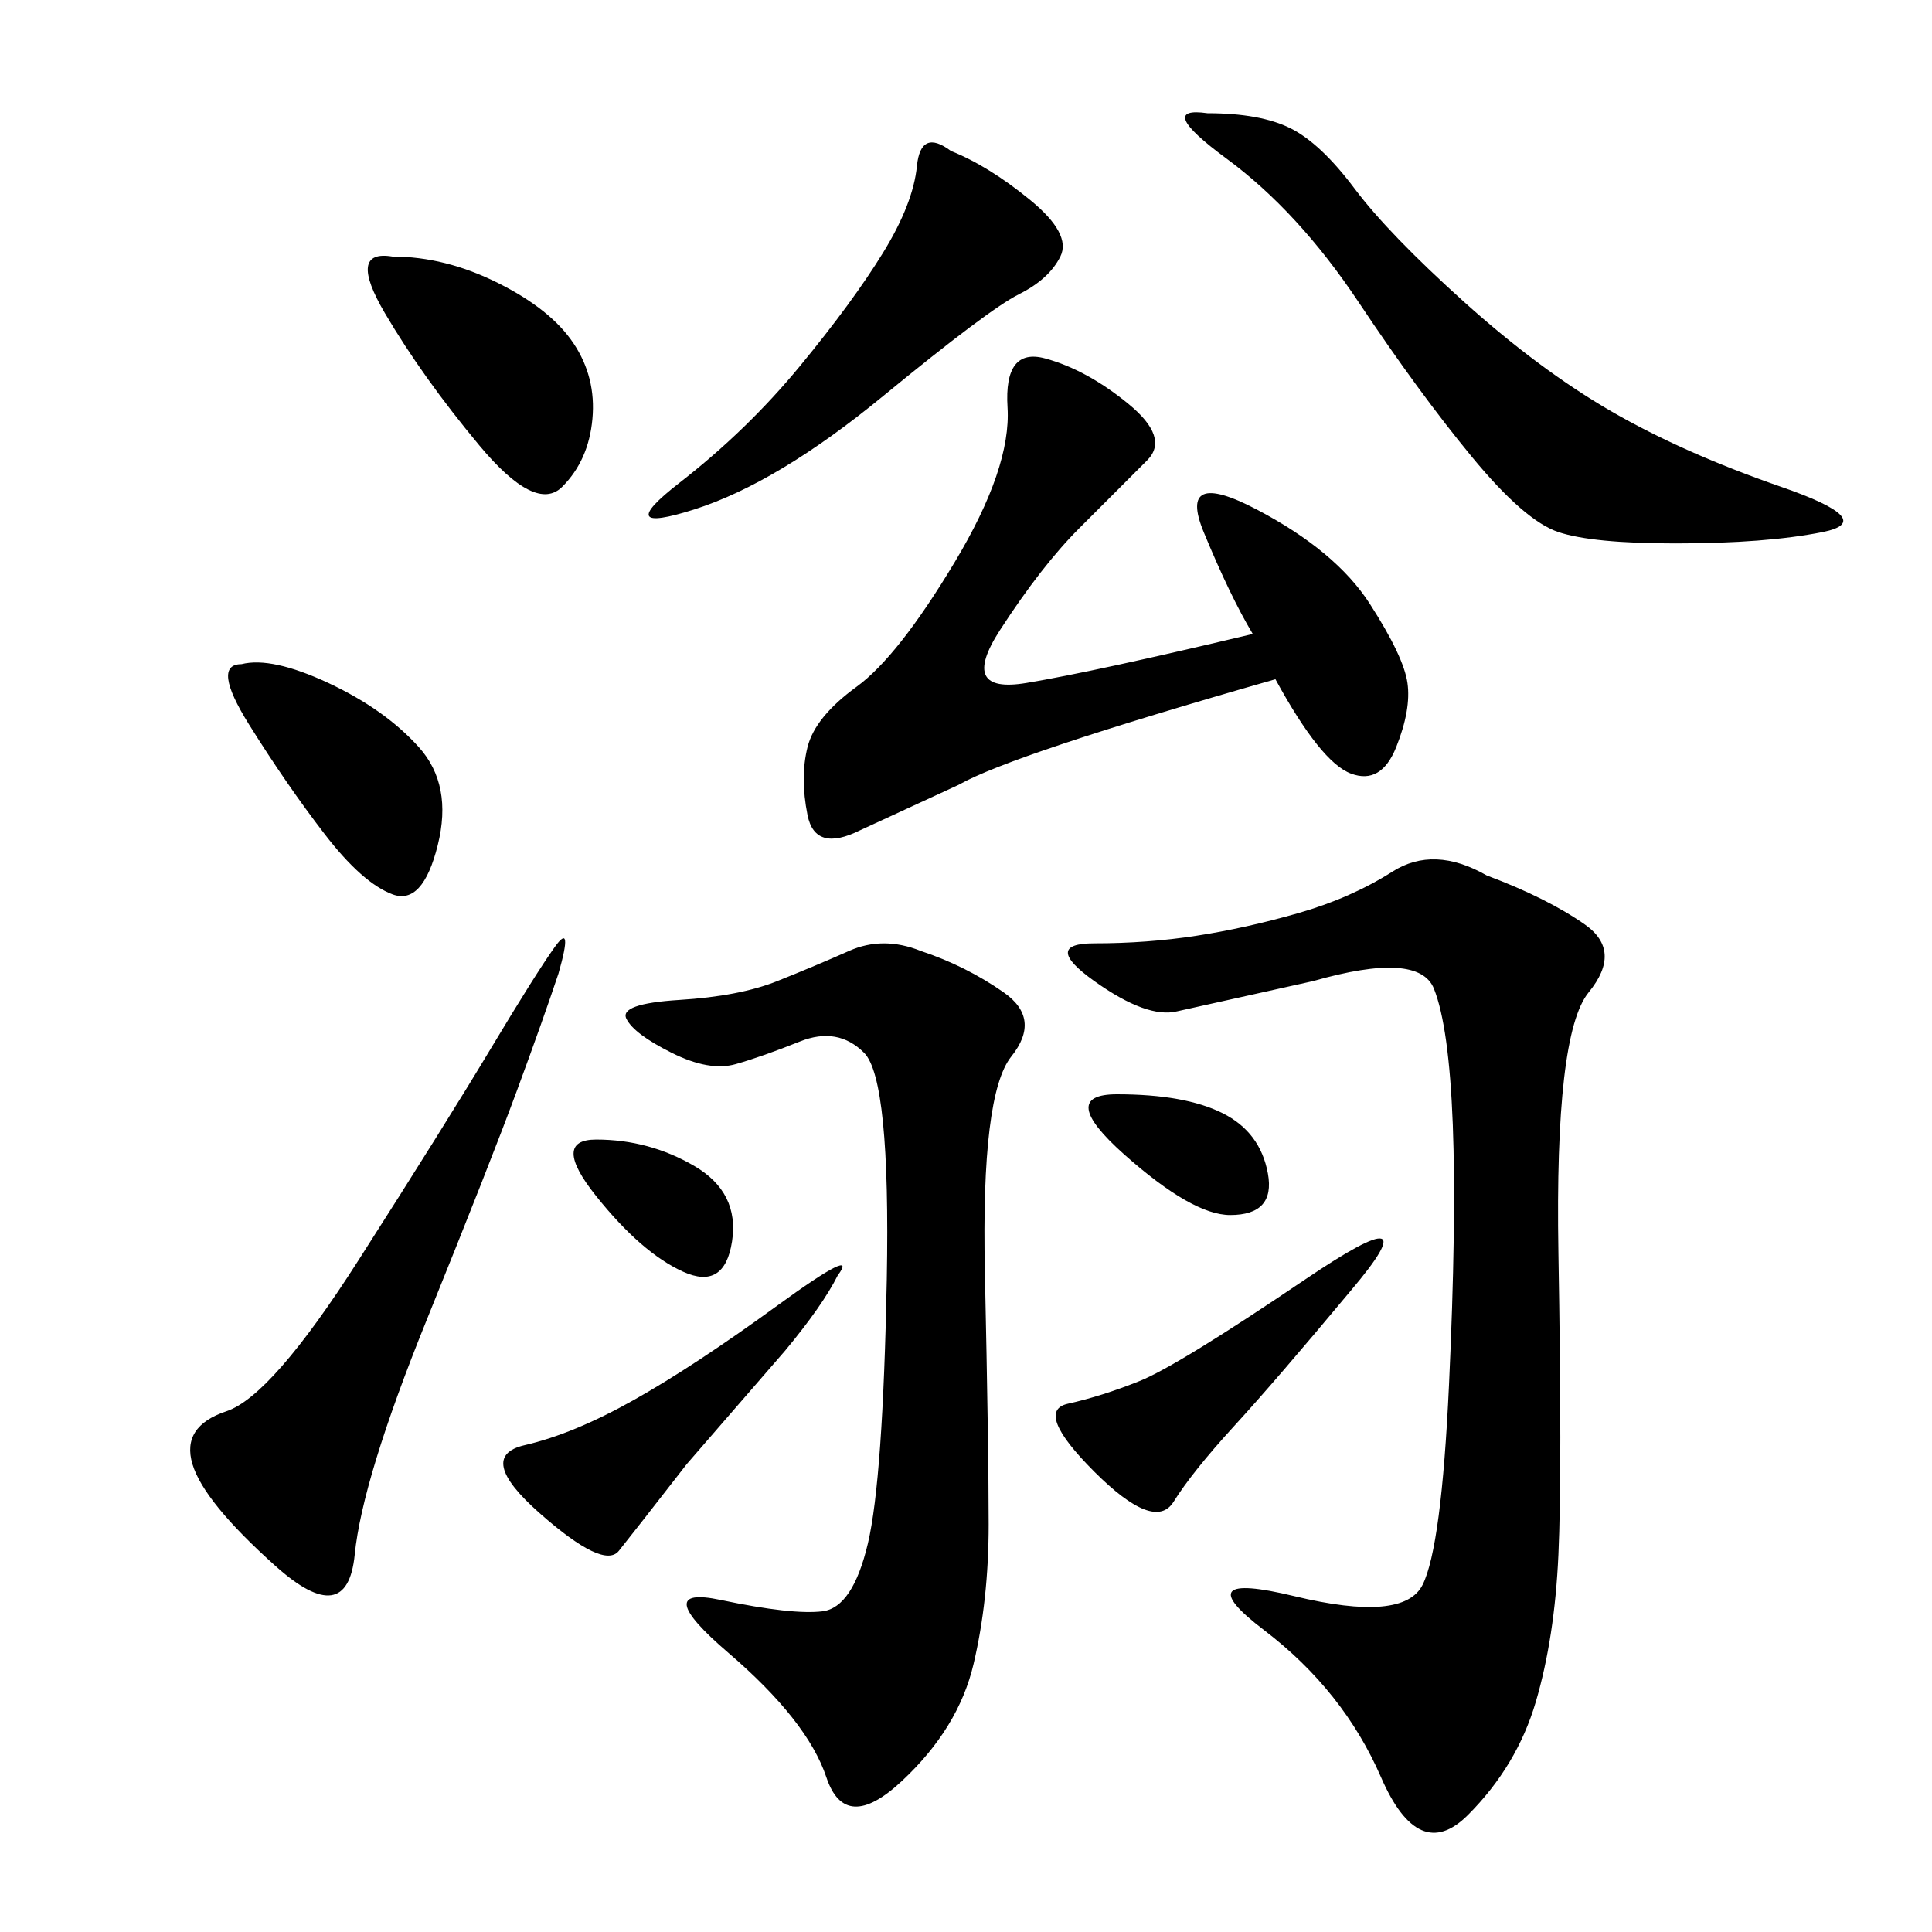 <svg xmlns="http://www.w3.org/2000/svg" xmlns:xlink="http://www.w3.org/1999/xlink" width="300" height="300"><path d="M230.86 135.94Q240.23 139.45 246.09 143.55Q251.95 147.66 246.68 154.10Q241.41 160.55 241.99 194.53Q242.58 228.52 241.99 241.41Q241.41 254.30 238.48 264.26Q235.55 274.22 227.93 281.84Q220.31 289.45 214.45 275.98Q208.59 262.50 196.29 253.13Q183.98 243.75 200.98 247.85Q217.97 251.95 220.90 246.09Q223.83 240.23 225 215.04Q226.17 189.84 225.59 174.61Q225 159.38 222.66 153.52Q220.31 147.66 203.91 152.34L203.91 152.34L182.81 157.03Q178.13 158.20 169.92 152.34Q161.72 146.48 169.92 146.48L169.92 146.48Q178.13 146.48 185.74 145.31Q193.36 144.14 201.56 141.80Q209.77 139.45 216.21 135.35Q222.66 131.25 230.86 135.94L230.86 135.94ZM142.97 147.66Q150 150 155.86 154.10Q161.72 158.20 157.03 164.06Q152.34 169.92 152.93 197.46Q153.52 225 153.52 236.72L153.52 236.72Q153.52 248.44 151.17 258.40Q148.83 268.36 140.04 276.56Q131.25 284.77 128.32 275.98Q125.39 267.19 113.09 256.64Q100.78 246.09 111.91 248.44Q123.05 250.78 127.73 250.20Q132.42 249.61 134.77 239.65Q137.11 229.69 137.70 198.63Q138.28 167.58 134.18 163.48Q130.08 159.38 124.22 161.72Q118.36 164.06 114.26 165.23Q110.16 166.41 104.30 163.48Q98.44 160.55 97.27 158.20Q96.09 155.86 105.47 155.27Q114.84 154.69 120.70 152.34Q126.56 150 131.84 147.66Q137.11 145.31 142.97 147.66L142.97 147.66ZM194.53 98.44Q191.02 92.58 186.91 82.62Q182.81 72.66 195.12 79.10Q207.42 85.55 212.70 93.75Q217.97 101.95 218.55 106.05Q219.14 110.16 216.80 116.02Q214.45 121.88 209.77 120.12Q205.08 118.36 198.05 105.47L198.05 105.47Q157.03 117.19 148.83 121.88L148.83 121.88L133.59 128.91Q126.56 132.42 125.39 126.56Q124.22 120.70 125.39 116.02Q126.56 111.33 133.01 106.64Q139.45 101.95 148.24 87.30Q157.03 72.66 156.45 63.28Q155.86 53.91 162.30 55.66Q168.75 57.42 175.20 62.70Q181.64 67.97 178.13 71.48L178.13 71.48L167.58 82.03Q161.72 87.89 155.27 97.85Q148.83 107.81 159.38 106.05Q169.92 104.30 194.53 98.44L194.53 98.44ZM187.50 17.58Q195.70 17.58 200.39 19.92Q205.08 22.27 210.35 29.30Q215.63 36.33 227.34 46.88Q239.06 57.42 250.20 63.87Q261.33 70.31 276.56 75.59Q291.80 80.86 283.01 82.62Q274.22 84.38 260.16 84.38L260.16 84.38Q247.27 84.38 241.99 82.62Q236.72 80.86 228.52 70.90Q220.31 60.94 210.94 46.88Q201.56 32.81 190.43 24.61Q179.30 16.41 187.50 17.58L187.50 17.58ZM86.72 151.17Q84.38 158.20 80.27 169.34Q76.17 180.47 66.21 205.08Q56.25 229.69 55.08 241.41Q53.91 253.13 42.77 243.16Q31.64 233.20 29.88 227.34Q28.13 221.48 35.16 219.14Q42.19 216.80 55.66 195.70Q69.14 174.61 76.17 162.89Q83.20 151.17 86.13 147.07Q89.06 142.97 86.72 151.17L86.72 151.17ZM147.66 23.44Q153.52 25.78 159.96 31.05Q166.41 36.33 164.65 39.84Q162.89 43.36 158.20 45.70Q153.52 48.05 137.11 61.52Q120.70 75 107.81 79.10Q94.92 83.20 105.47 75Q116.02 66.80 124.22 56.84Q132.42 46.88 137.11 39.26Q141.80 31.64 142.38 25.78Q142.97 19.92 147.66 23.44L147.66 23.44ZM60.94 39.84Q69.14 39.84 77.34 43.95Q85.55 48.05 89.06 53.32Q92.58 58.59 91.99 65.04Q91.41 71.48 87.30 75.59Q83.20 79.69 74.41 69.14Q65.63 58.59 59.77 48.63Q53.91 38.67 60.94 39.84L60.94 39.84ZM130.08 198.05Q127.73 202.73 121.88 209.77L121.88 209.77L106.64 227.34Q98.44 237.89 96.09 240.82Q93.75 243.75 83.79 234.96Q73.83 226.17 81.45 224.41Q89.06 222.66 98.44 217.38Q107.81 212.11 120.70 202.73Q133.59 193.36 130.08 198.05L130.08 198.05ZM37.50 103.13Q42.19 101.95 50.98 106.05Q59.77 110.16 65.04 116.02Q70.31 121.88 67.97 131.25Q65.63 140.63 60.94 138.87Q56.25 137.11 50.39 129.49Q44.53 121.88 38.67 112.50Q32.81 103.13 37.50 103.13L37.50 103.13ZM209.77 200.39Q198.05 214.45 191.60 221.48Q185.16 228.52 182.23 233.20Q179.30 237.89 169.92 228.52Q160.55 219.14 165.82 217.97Q171.09 216.80 176.95 214.45Q182.81 212.11 202.73 198.63Q222.66 185.16 209.77 200.39L209.77 200.39ZM173.44 169.92Q183.98 169.92 189.84 172.85Q195.70 175.78 196.88 182.23Q198.05 188.67 191.02 188.67L191.02 188.67Q185.16 188.67 174.61 179.30Q164.06 169.92 173.44 169.92L173.44 169.92ZM92.58 176.95Q100.78 176.95 107.81 181.05Q114.84 185.16 113.67 192.77Q112.50 200.39 106.05 197.46Q99.61 194.53 92.58 185.74Q85.55 176.95 92.58 176.95L92.58 176.95Z"/></svg>
